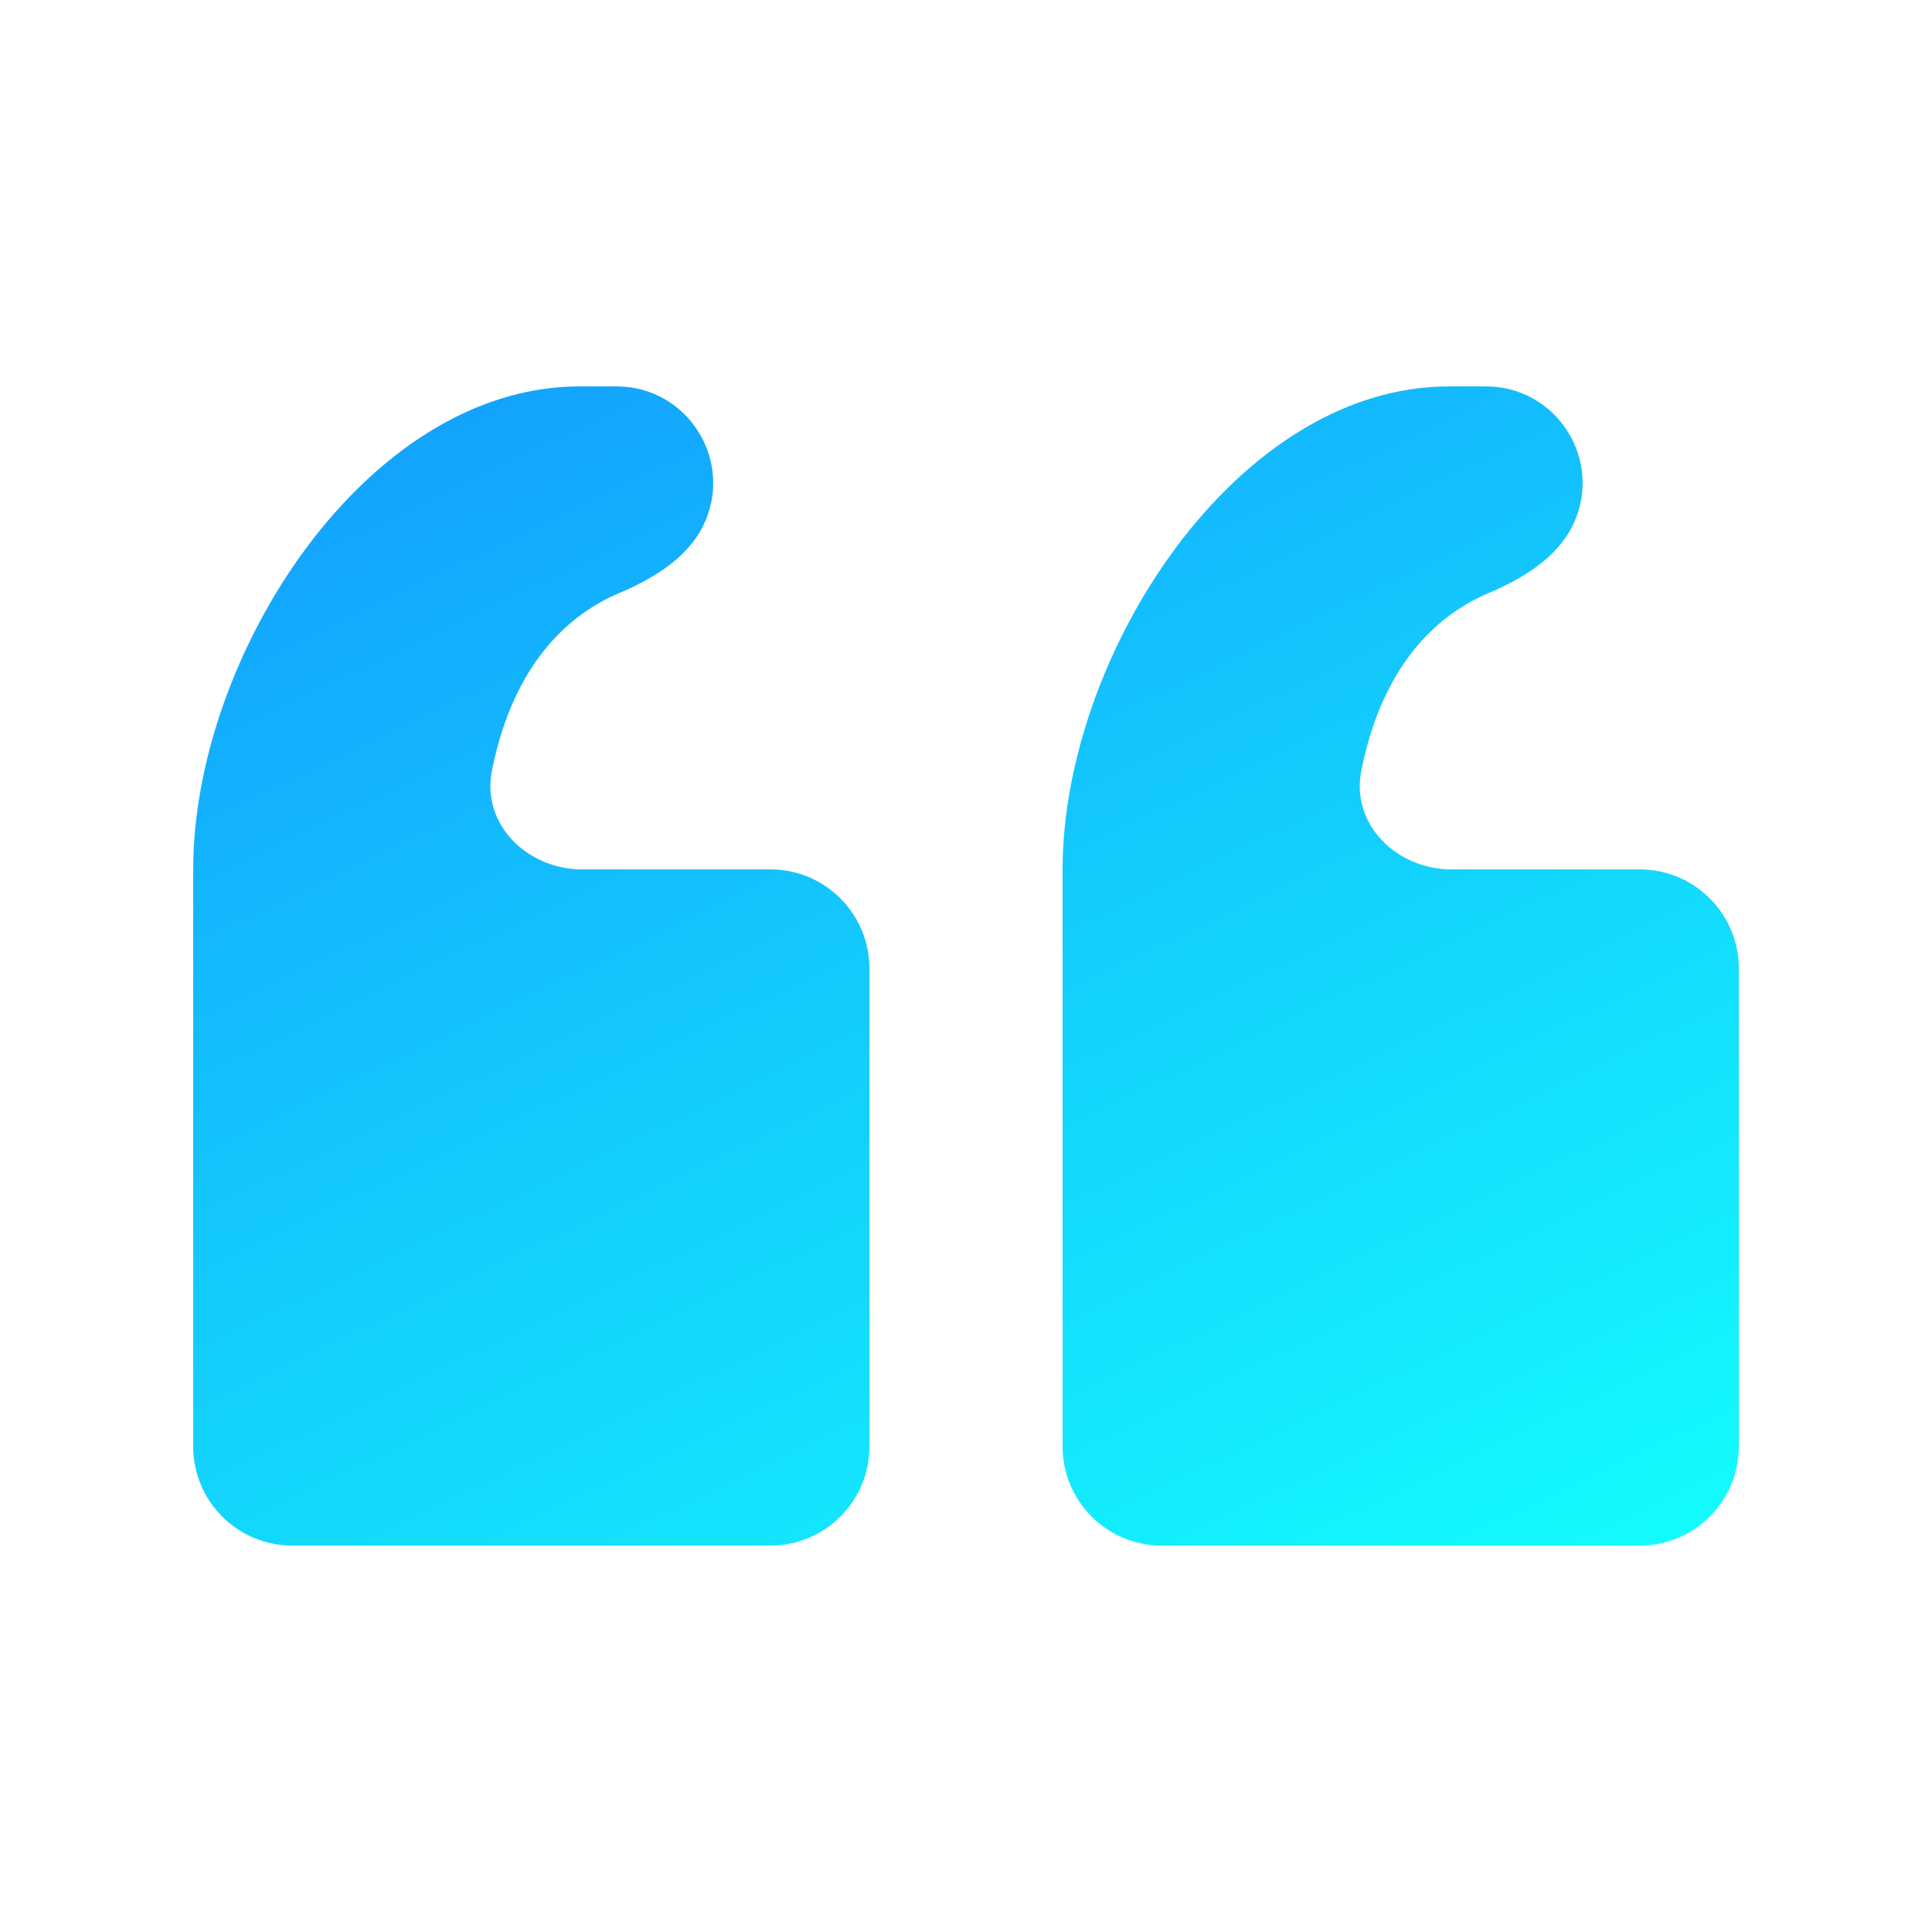 <svg width="39" height="39" viewBox="0 0 39 39" fill="none" xmlns="http://www.w3.org/2000/svg">
<path d="M12.486 11.978C13.165 11.689 13.859 11.283 14.189 10.622C14.838 9.326 13.895 7.8 12.445 7.8H11.7C7.391 7.8 3.9 13.241 3.9 17.55V29.2C3.9 30.305 4.796 31.2 5.9 31.2H15.55C16.655 31.2 17.55 30.305 17.55 29.2V19.55C17.55 18.445 16.655 17.55 15.55 17.55H11.75C10.646 17.55 9.715 16.643 9.93 15.559C10.376 13.306 11.57 12.368 12.486 11.978ZM29.3 17.55C28.196 17.55 27.265 16.643 27.48 15.559C27.926 13.306 29.12 12.368 30.036 11.978C30.715 11.689 31.409 11.283 31.739 10.622C32.388 9.326 31.445 7.8 29.995 7.8H29.25C24.941 7.8 21.45 13.241 21.45 17.55V29.2C21.45 30.305 22.346 31.2 23.45 31.2H33.1C34.205 31.2 35.1 30.305 35.1 29.2V19.55C35.1 18.445 34.205 17.55 33.1 17.55H29.3Z" fill="url(#paint0_linear_601_25166)"/>
<defs>
<linearGradient id="paint0_linear_601_25166" x1="35.1" y1="31.2" x2="20.133" y2="0.01" gradientUnits="userSpaceOnUse">
<stop stop-color="#13FDFD"/>
<stop offset="1" stop-color="#139BFD"/>
</linearGradient>
</defs>
</svg>
